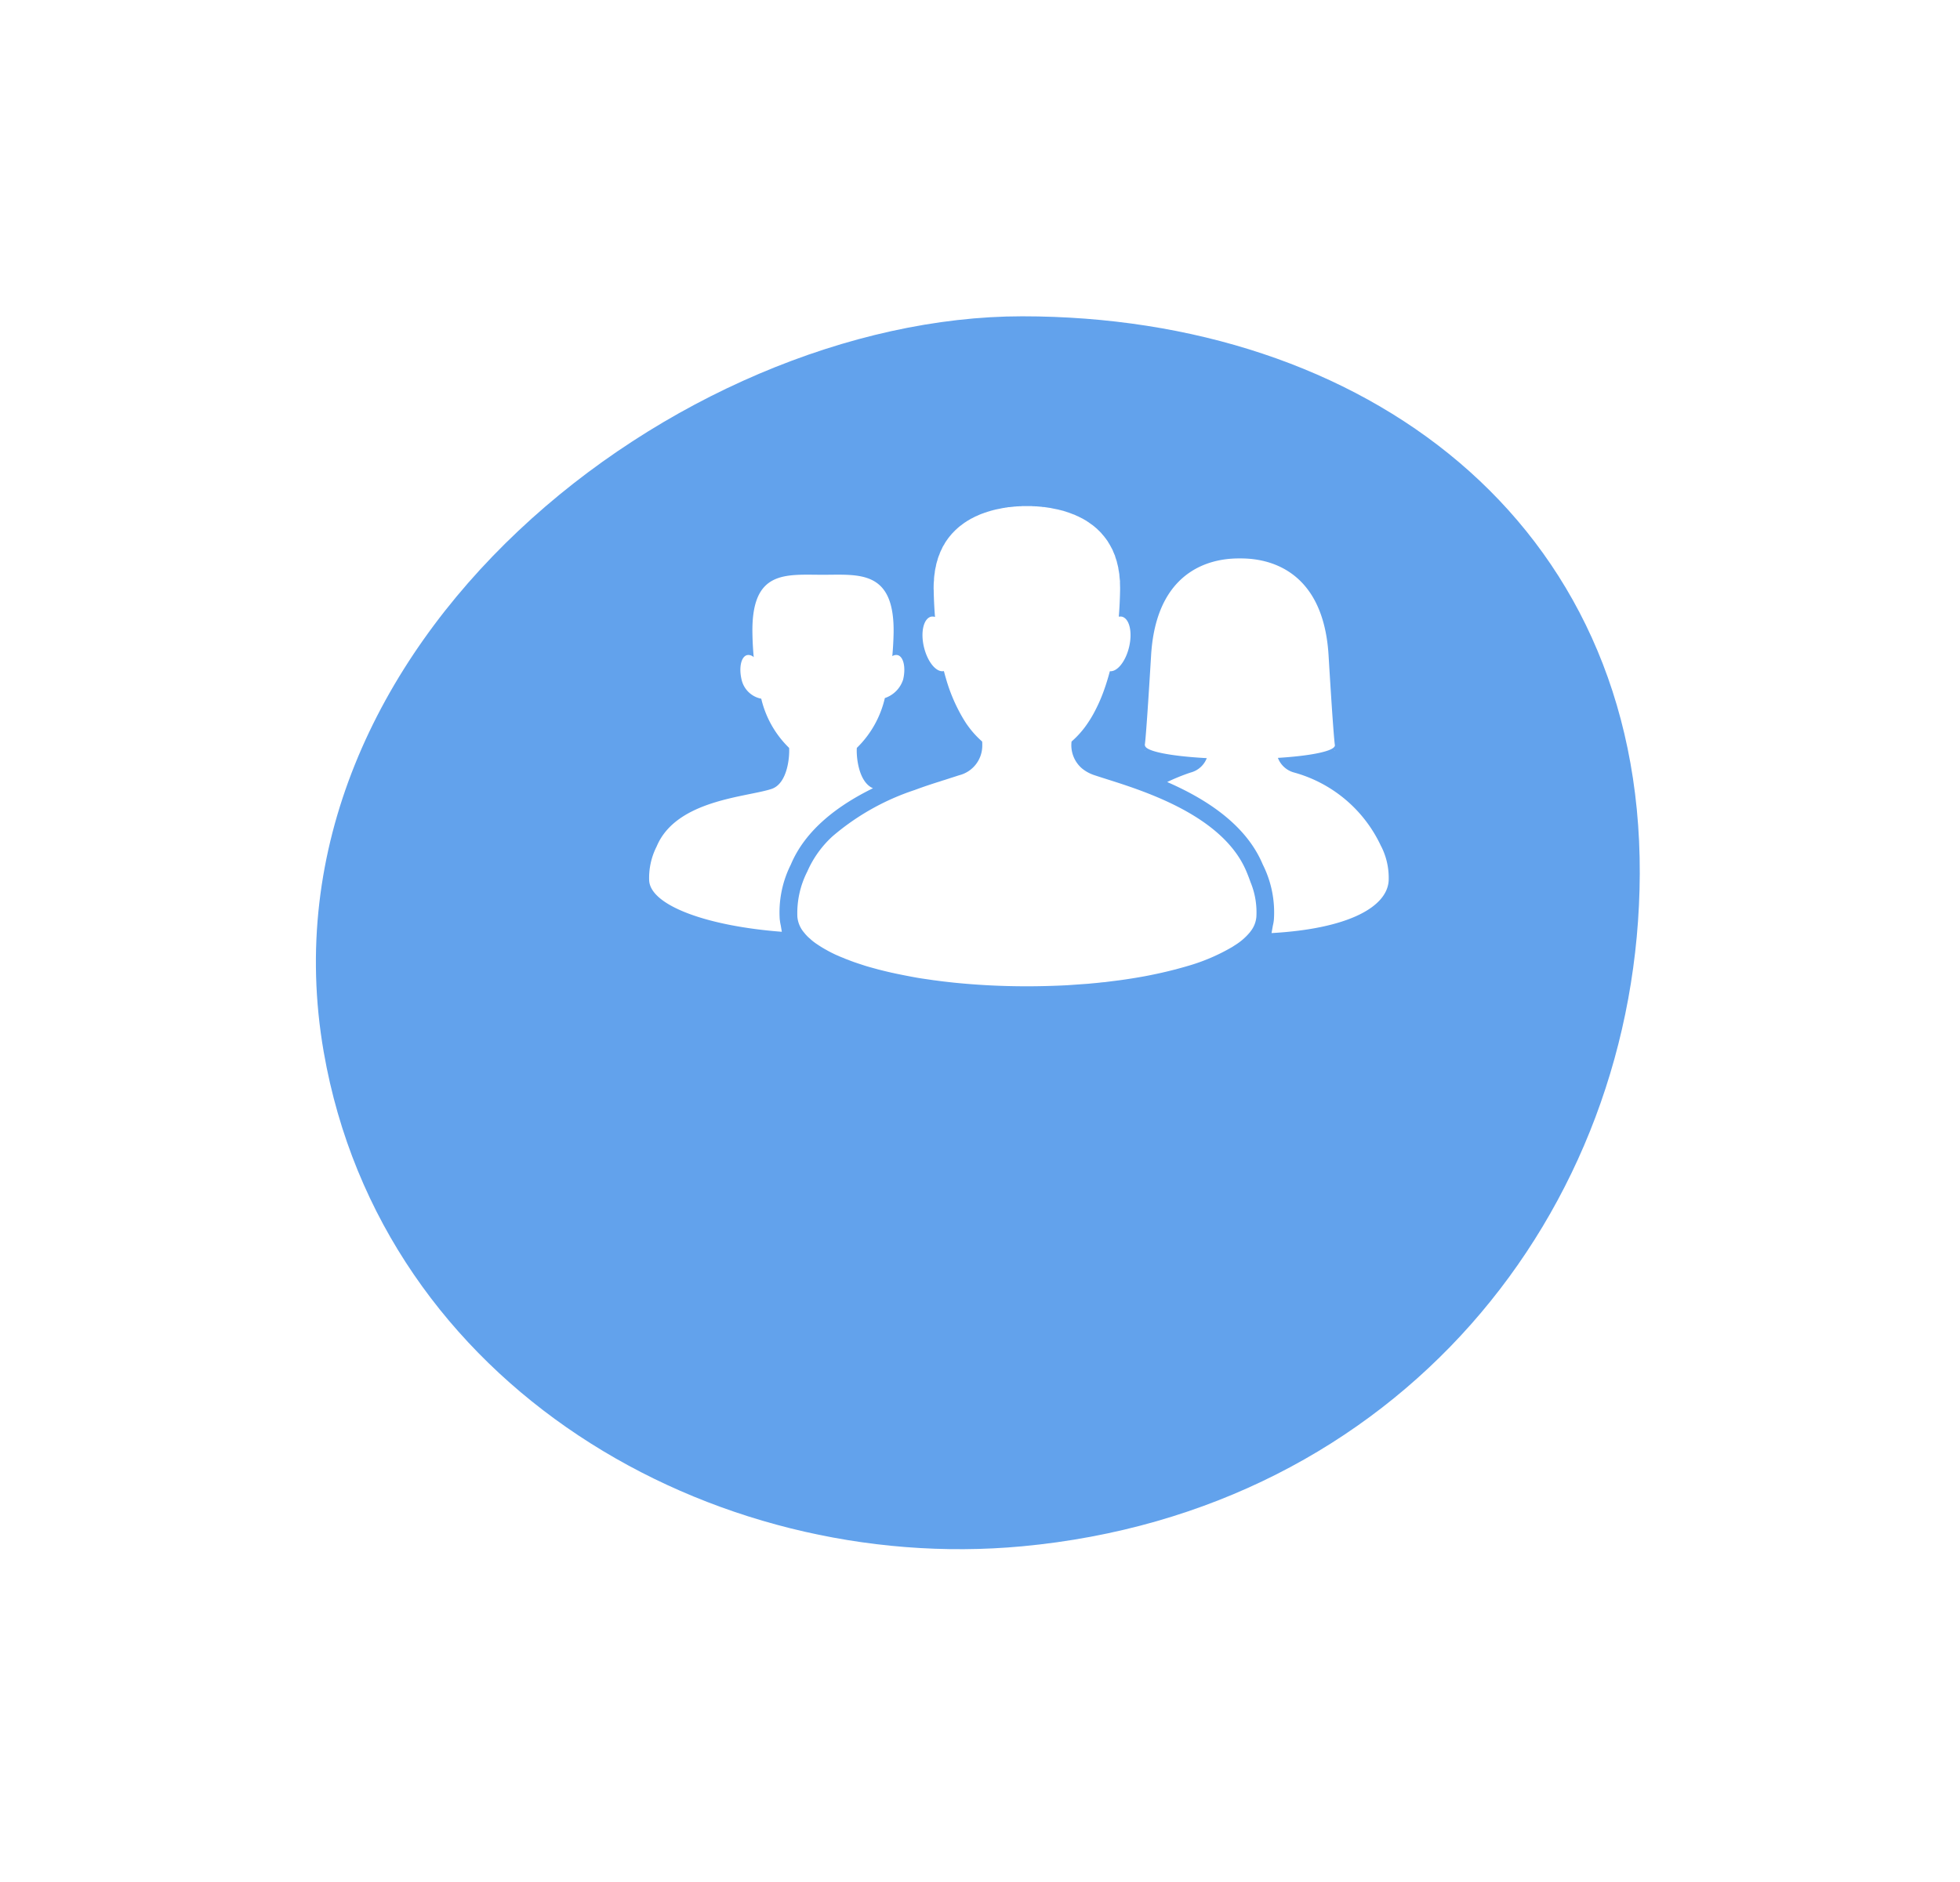 <svg xmlns="http://www.w3.org/2000/svg" xmlns:xlink="http://www.w3.org/1999/xlink" width="151" height="145" viewBox="0 0 151 145">
  <defs>
    <style>
      .cls-1 {
        fill: #62a2ec;
        filter: url(#filter);
      }

      .cls-1, .cls-2 {
        fill-rule: evenodd;
      }

      .cls-2 {
        fill: #fff;
      }
    </style>
    <filter id="filter" x="554" y="3917" width="151" height="145" filterUnits="userSpaceOnUse">
      <feOffset result="offset" dx="-2.671" dy="13.743" in="SourceAlpha"/>
      <feGaussianBlur result="blur" stdDeviation="11"/>
      <feFlood result="flood" flood-color="#62a2ec" flood-opacity="0.4"/>
      <feComposite result="composite" operator="in" in2="blur"/>
      <feBlend result="blend" in="SourceGraphic"/>
    </filter>
  </defs>
  <path id="Ellipse_3_copy_24" data-name="Ellipse 3 copy 24" class="cls-1" d="M635.419,3927.63c26.278,0,47.683,15.73,47.581,42.96-0.1,26.17-18.71,49.13-47.581,51.82-23.9,2.22-49.32-12.3-53.808-38.09C576.131,3952.82,609.14,3927.63,635.419,3927.63Z" transform="translate(-554 -3917)"/>
  <path class="cls-2" d="M629.928,3956.49l0.17-.06Zm-1.269.57c0.057-.03.112-0.07,0.169-0.1C628.771,3956.99,628.716,3957.03,628.659,3957.06Zm0.631-.32c0.057-.03.114-0.05,0.171-0.08C629.4,3956.69,629.347,3956.71,629.29,3956.74Zm-0.937.51a1.688,1.688,0,0,0,.165-0.11A1.688,1.688,0,0,1,628.353,3957.25Zm1.256-.65,0.172-.06Zm-0.637.29,0.171-.09Zm-0.915.58a1.432,1.432,0,0,1,.158-0.12A1.432,1.432,0,0,0,628.057,3957.47Zm-1.065,1.09a1.979,1.979,0,0,1,.127-0.17A1.979,1.979,0,0,0,626.992,3958.56Zm0.5-.6c0.048-.04.1-0.1,0.144-0.14C627.59,3957.86,627.543,3957.92,627.5,3957.96Zm0.275-.26c0.05-.04.1-0.09,0.151-0.13C627.869,3957.61,627.82,3957.66,627.77,3957.7Zm-0.534.55c0.045-.05.088-0.11,0.135-0.16C627.324,3958.14,627.281,3958.2,627.236,3958.25Zm3.009-1.86a1.07,1.07,0,0,1,.168-0.05A1.07,1.07,0,0,0,630.245,3956.39Zm1.728-.33c0.042-.01.086-0.01,0.127-0.02C632.059,3956.05,632.015,3956.05,631.973,3956.06Zm-0.259.02c0.046,0,.094-0.01.139-0.01C631.808,3956.07,631.76,3956.08,631.714,3956.08Zm-0.852.15,0.159-.03Zm-0.306.07c0.055-.01.11-0.03,0.165-0.04C630.666,3956.27,630.611,3956.29,630.556,3956.3Zm0.6-.13,0.153-.03Zm0.283-.05c0.049-.01.1-0.01,0.149-0.02C631.541,3956.11,631.491,3956.11,631.441,3956.12Zm-9.136,35.74c-0.222-.05-0.439-0.11-0.652-0.16C621.866,3991.75,622.083,3991.81,622.3,3991.86Zm-1.58-.42c-0.2-.06-0.394-0.13-0.584-0.19C620.331,3991.31,620.526,3991.38,620.725,3991.44Zm-0.584-.19-0.353-.12Zm-0.749-.27c-0.112-.04-0.223-0.08-0.331-0.13C619.169,3990.9,619.28,3990.94,619.392,3990.98Zm-1.061-.44c-0.1-.05-0.2-0.1-0.3-0.15C618.128,3990.44,618.228,3990.49,618.331,3990.54Zm0.73,0.31c-0.17-.07-0.335-0.13-0.5-0.21C618.726,3990.72,618.891,3990.78,619.061,3990.85Zm5.714,1.51c-0.523-.09-1.029-0.19-1.519-0.29C623.746,3992.17,624.252,3992.27,624.775,3992.36Zm2.731,0.36-0.8-.09Zm-1.59-.19c-0.388-.06-0.769-0.11-1.141-0.17C625.147,3992.42,625.528,3992.47,625.916,3992.53Zm0.319-32.41c0.026-.09.051-0.17,0.08-0.26C626.286,3959.95,626.261,3960.03,626.235,3960.12Zm-0.124.47c0.021-.09.04-0.19,0.065-0.28C626.151,3960.4,626.132,3960.5,626.111,3960.59Zm0.658-1.68c0.038-.07.076-0.13,0.117-0.2C626.845,3958.78,626.807,3958.84,626.769,3958.91Zm-0.751,2.19c0.015-.1.029-0.21,0.048-0.31C626.047,3960.89,626.033,3961,626.018,3961.1Zm0.55-1.82c0.034-.07.067-0.15,0.1-0.21C626.635,3959.13,626.6,3959.21,626.568,3959.28Zm-0.61,2.37c0.008-.11.016-0.24,0.029-0.35C625.974,3961.41,625.966,3961.54,625.958,3961.65Zm-9.526,27.7a2.577,2.577,0,0,1-.248-0.23A2.577,2.577,0,0,0,616.432,3989.35Zm12.133-16.43c-0.133-.18-0.26-0.38-0.382-0.58C628.3,3972.54,628.432,3972.74,628.565,3972.92Zm-2.633-10.49c0-.2,0-0.39.01-0.58C625.932,3962.04,625.929,3962.23,625.932,3962.43Zm-8.185,27.81a8.367,8.367,0,0,1-.771-0.47A8.367,8.367,0,0,0,617.747,3990.24Zm8.643-30.56c0.03-.08.058-0.16,0.091-0.23C626.448,3959.52,626.42,3959.6,626.39,3959.68Zm12.464-1.59c0.044,0.05.085,0.1,0.127,0.15C638.939,3958.19,638.9,3958.14,638.854,3958.09Zm0.252,0.3c0.041,0.05.079,0.11,0.119,0.16C639.185,3958.5,639.147,3958.44,639.106,3958.39Zm0.234,0.32c0.038,0.06.072,0.12,0.107,0.18C639.412,3958.83,639.378,3958.77,639.34,3958.71Zm-0.753-.89c0.046,0.04.089,0.09,0.134,0.13C638.676,3957.91,638.633,3957.86,638.587,3957.82Zm0.966,1.25c0.035,0.06.065,0.13,0.1,0.19C639.618,3959.2,639.588,3959.13,639.553,3959.07Zm-1.542-1.72c0.049,0.03.1,0.07,0.143,0.1C638.106,3957.42,638.06,3957.38,638.011,3957.35Zm0.294,0.22,0.139,0.12Zm1.854,3.22c0.018,0.09.029,0.18,0.044,0.28C640.188,3960.97,640.177,3960.88,640.159,3960.79Zm-0.415-1.34c0.031,0.07.058,0.14,0.087,0.22C639.8,3959.59,639.775,3959.52,639.744,3959.45Zm-11.179,13.47a7.143,7.143,0,0,0,1.1,1.22,3.03,3.03,0,0,1,.009.32,3.03,3.03,0,0,0-.009-0.32A7.143,7.143,0,0,1,628.565,3972.92Zm-12.588,15.97c0.062,0.08.13,0.15,0.2,0.23-0.073-.08-0.141-0.15-0.2-0.23h0Zm24.307-27.04c0.007,0.14.007,0.28,0.007,0.43C640.291,3962.13,640.291,3961.99,640.284,3961.85Zm-0.235-1.54c0.022,0.08.04,0.17,0.059,0.25C640.089,3960.48,640.071,3960.39,640.049,3960.31Zm-0.139-.45c0.027,0.08.049,0.16,0.073,0.24C639.959,3960.02,639.937,3959.94,639.91,3959.86Zm0.328,1.44c0.012,0.1.017,0.2,0.025,0.3C640.255,3961.5,640.25,3961.4,640.238,3961.3Zm20.168,20.91a10.447,10.447,0,0,0-6.693-5.68,1.845,1.845,0,0,1-1.258-1.13c2.585-.16,4.392-0.53,4.392-0.97h0c-0.028-.19-0.128-0.97-0.488-6.93-0.447-7.42-5.734-7.47-6.836-7.47s-6.389.05-6.837,7.47c-0.359,5.96-.46,6.74-0.488,6.93h0.018c0,0.46,1.98.84,4.76,0.99a1.825,1.825,0,0,1-1.25,1.11,15.558,15.558,0,0,0-1.8.73c2.91,1.27,6.057,3.23,7.366,6.36a8.2,8.2,0,0,1,.853,4.26,3.368,3.368,0,0,1-.079.45l-0.1.57c5.89-.33,8.894-2,9.022-4.03h0A5.368,5.368,0,0,0,660.406,3982.21Zm-18.208-7.39h-0.011S642.187,3974.9,642.2,3974.82Zm14.66,0h-0.011C656.858,3974.9,656.858,3974.82,656.858,3974.82Zm-42.779,13.06a8.2,8.2,0,0,1,.853-4.26c1.154-2.75,3.737-4.61,6.326-5.88-1.146-.5-1.289-2.52-1.242-3.11a7.8,7.8,0,0,0,2.159-3.84,2.217,2.217,0,0,0,1.409-1.43c0.219-.93.028-1.77-0.427-1.88a0.558,0.558,0,0,0-.408.08q0.082-.885.1-1.8c0.071-4.87-2.674-4.47-5.438-4.47-2.876,0-5.51-.4-5.439,4.47,0.009,0.63.043,1.26,0.1,1.88a0.585,0.585,0,0,0-.509-0.16c-0.456.11-.647,0.95-0.428,1.88a1.932,1.932,0,0,0,1.518,1.48,7.756,7.756,0,0,0,2.146,3.79c0.048,0.61-.1,2.74-1.346,3.16-1.917.64-7.348,0.83-8.856,4.43a5.334,5.334,0,0,0-.579,2.64h0c0.121,1.91,4.437,3.5,10.22,3.94l-0.085-.5A3.419,3.419,0,0,1,614.079,3987.88Zm36.2,0.98c0.035-.04.068-0.09,0.1-0.13a2.08,2.08,0,0,0,.418-1.08h0a6.075,6.075,0,0,0-.453-2.68c-0.087-.25-0.19-0.52-0.311-0.81a7.2,7.2,0,0,0-.432-0.86c-2.438-4.12-8.889-5.76-11.262-6.56a3,3,0,0,1-.98-0.53,2.355,2.355,0,0,1-.8-2.07,7.207,7.207,0,0,0,1.3-1.5c0.128-.19.249-0.39,0.366-0.6a12.477,12.477,0,0,0,.774-1.69c0.135-.37.259-0.74,0.372-1.13,0.038-.13.074-0.26,0.11-0.39,0.01-.03.019-0.07,0.029-0.11,0.562,0.06,1.211-.74,1.478-1.85,0.278-1.15.035-2.2-.543-2.35a0.683,0.683,0,0,0-.247,0c0.056-.69.089-1.39,0.1-2.09,0-.05,0-0.1,0-0.15,0-.15,0-0.29-0.007-0.43,0-.09-0.014-0.17-0.021-0.25-0.008-.1-0.013-0.2-0.025-0.3-0.009-.08-0.024-0.15-0.035-0.23-0.015-.1-0.026-0.19-0.044-0.28s-0.034-.15-0.051-0.23-0.037-.17-0.059-0.25-0.044-.14-0.066-0.21-0.046-.16-0.073-0.24-0.053-.13-0.079-0.19c-0.029-.08-0.056-0.15-0.087-0.22s-0.063-.13-0.094-0.19-0.062-.13-0.1-0.19-0.07-.12-0.106-0.18-0.069-.12-0.107-0.18-0.077-.1-0.115-0.16-0.078-.11-0.119-0.16-0.083-.1-0.125-0.15-0.083-.1-0.127-0.15-0.088-.09-0.133-0.14-0.088-.09-0.134-0.13a1.683,1.683,0,0,0-.143-0.13l-0.139-.12-0.151-.12c-0.048-.03-0.094-0.07-0.143-0.1s-0.1-.07-0.153-0.11a1.4,1.4,0,0,1-.15-0.1l-0.155-.09-0.155-.09a1.246,1.246,0,0,1-.159-0.08,1.153,1.153,0,0,1-.156-0.08,1.194,1.194,0,0,1-.163-0.07c-0.051-.02-0.1-0.05-0.155-0.07l-0.164-.06-0.155-.06-0.164-.06a0.92,0.92,0,0,1-.154-0.05c-0.054-.02-0.107-0.03-0.16-0.05s-0.1-.03-0.154-0.04a0.915,0.915,0,0,0-.158-0.04c-0.05-.01-0.1-0.03-0.15-0.04l-0.155-.03-0.146-.03-0.149-.03-0.141-.03c-0.049-.01-0.095-0.01-0.143-0.02s-0.091-.01-0.135-0.02-0.091-.01-0.136-0.02-0.086-.01-0.128-0.01-0.086-.01-0.128-0.02a0.471,0.471,0,0,1-.119-0.01,0.452,0.452,0,0,1-.116-0.01,0.418,0.418,0,0,1-.112-0.01h-0.105c-0.034,0-.07-0.01-0.1-0.01H633.6a0.289,0.289,0,0,1-.093-0.01h-0.787a0.283,0.283,0,0,1-.092.01h-0.092c-0.034,0-.072.01-0.108,0.01h-0.1a0.491,0.491,0,0,1-.121.01,0.385,0.385,0,0,1-.107.01c-0.041.01-.085,0.01-0.127,0.02a0.491,0.491,0,0,0-.12.01c-0.045,0-.093.01-0.139,0.01s-0.082.01-.124,0.02-0.1.01-.149,0.02a0.576,0.576,0,0,1-.13.02l-0.153.03-0.137.03-0.159.03-0.141.03c-0.055.01-.11,0.03-0.165,0.04s-0.1.03-.143,0.04a1.07,1.07,0,0,0-.168.05c-0.049.01-.1,0.03-0.147,0.04l-0.17.06a0.85,0.85,0,0,0-.147.05l-0.172.06-0.148.06c-0.057.03-.114,0.05-0.171,0.08l-0.147.06-0.171.09a0.951,0.951,0,0,1-.144.07c-0.057.03-.112,0.07-0.169,0.1a1.069,1.069,0,0,1-.141.08,1.688,1.688,0,0,1-.165.11,1.116,1.116,0,0,0-.138.1,1.432,1.432,0,0,0-.158.12,1.1,1.1,0,0,0-.136.1c-0.052.04-.1,0.09-0.151,0.13l-0.131.12c-0.049.04-.1,0.1-0.144,0.14a1.741,1.741,0,0,1-.124.13c-0.047.05-.09,0.11-0.135,0.16s-0.079.09-.117,0.14a1.979,1.979,0,0,0-.127.17c-0.035.05-.072,0.1-0.106,0.15-0.041.07-.079,0.13-0.117,0.2-0.032.05-.066,0.1-0.1,0.16s-0.07.14-.1,0.21c-0.029.05-.06,0.11-0.087,0.17s-0.061.15-.091,0.23c-0.025.06-.052,0.12-0.075,0.18-0.029.09-.054,0.17-0.08,0.26-0.019.06-.041,0.12-0.059,0.19-0.025.09-.044,0.19-0.065,0.28-0.015.07-.032,0.13-0.045,0.2-0.019.1-.033,0.21-0.048,0.31-0.01.07-.023,0.13-0.031,0.2-0.013.11-.021,0.24-0.029,0.35,0,0.07-.013.13-0.016,0.2-0.01.19-.013,0.38-0.01,0.58,0.006,0.44.022,0.89,0.047,1.33,0.014,0.26.033,0.52,0.054,0.78a0.649,0.649,0,0,0-.308-0.02c-0.578.15-.82,1.2-0.542,2.35s0.96,1.97,1.534,1.84c0.045,0.17.092,0.35,0.141,0.51a13.067,13.067,0,0,0,1.325,3.12c0.122,0.2.249,0.4,0.382,0.58a7.143,7.143,0,0,0,1.1,1.22,3.03,3.03,0,0,1,.009.32,2.353,2.353,0,0,1-1.787,2.28c-0.158.05-.334,0.11-0.526,0.17s-0.4.13-.621,0.2c-0.111.03-.225,0.07-0.342,0.11-0.584.18-1.245,0.4-1.943,0.66a18.77,18.77,0,0,0-6.314,3.56,8.025,8.025,0,0,0-1.948,2.72,7.046,7.046,0,0,0-.764,3.49h0a2.17,2.17,0,0,0,.542,1.24h0c0.062,0.08.13,0.15,0.2,0.23h0a2.577,2.577,0,0,0,.248.23,4.168,4.168,0,0,0,.544.42,8.367,8.367,0,0,0,.771.47c0.092,0.05.187,0.1,0.283,0.15s0.2,0.1.3,0.15c0.077,0.03.155,0.07,0.235,0.1,0.16,0.08.325,0.14,0.5,0.21,0.108,0.05.219,0.09,0.331,0.13,0.129,0.05.262,0.1,0.4,0.15l0.353,0.12c0.19,0.06.385,0.13,0.584,0.19,0.3,0.09.609,0.17,0.928,0.26,0.213,0.05.43,0.11,0.652,0.16,0.11,0.03.222,0.05,0.335,0.08,0.2,0.04.408,0.09,0.616,0.13,0.49,0.1,1,.2,1.519.29,0.372,0.06.753,0.11,1.141,0.17,0.258,0.03.52,0.07,0.785,0.1l0.8,0.09a55.38,55.38,0,0,0,5.607.28c1.055,0,2.089-.03,3.093-0.08l0.854-.06,0.838-.06c0.277-.03.551-0.05,0.822-0.08,0.135-.02.27-0.03,0.4-0.04l1.186-.15q0.969-.135,1.875-0.3c0.482-.09.949-0.19,1.4-0.29,0.112-.03.224-0.05,0.335-0.08,0.221-.05.438-0.11,0.651-0.16,0.319-.09.629-0.17,0.928-0.26a14.924,14.924,0,0,0,3.446-1.47c0.063-.04.125-0.08,0.185-0.12A4.7,4.7,0,0,0,650.274,3988.86Z" transform="translate(-554 -3917)"/>
</svg>
